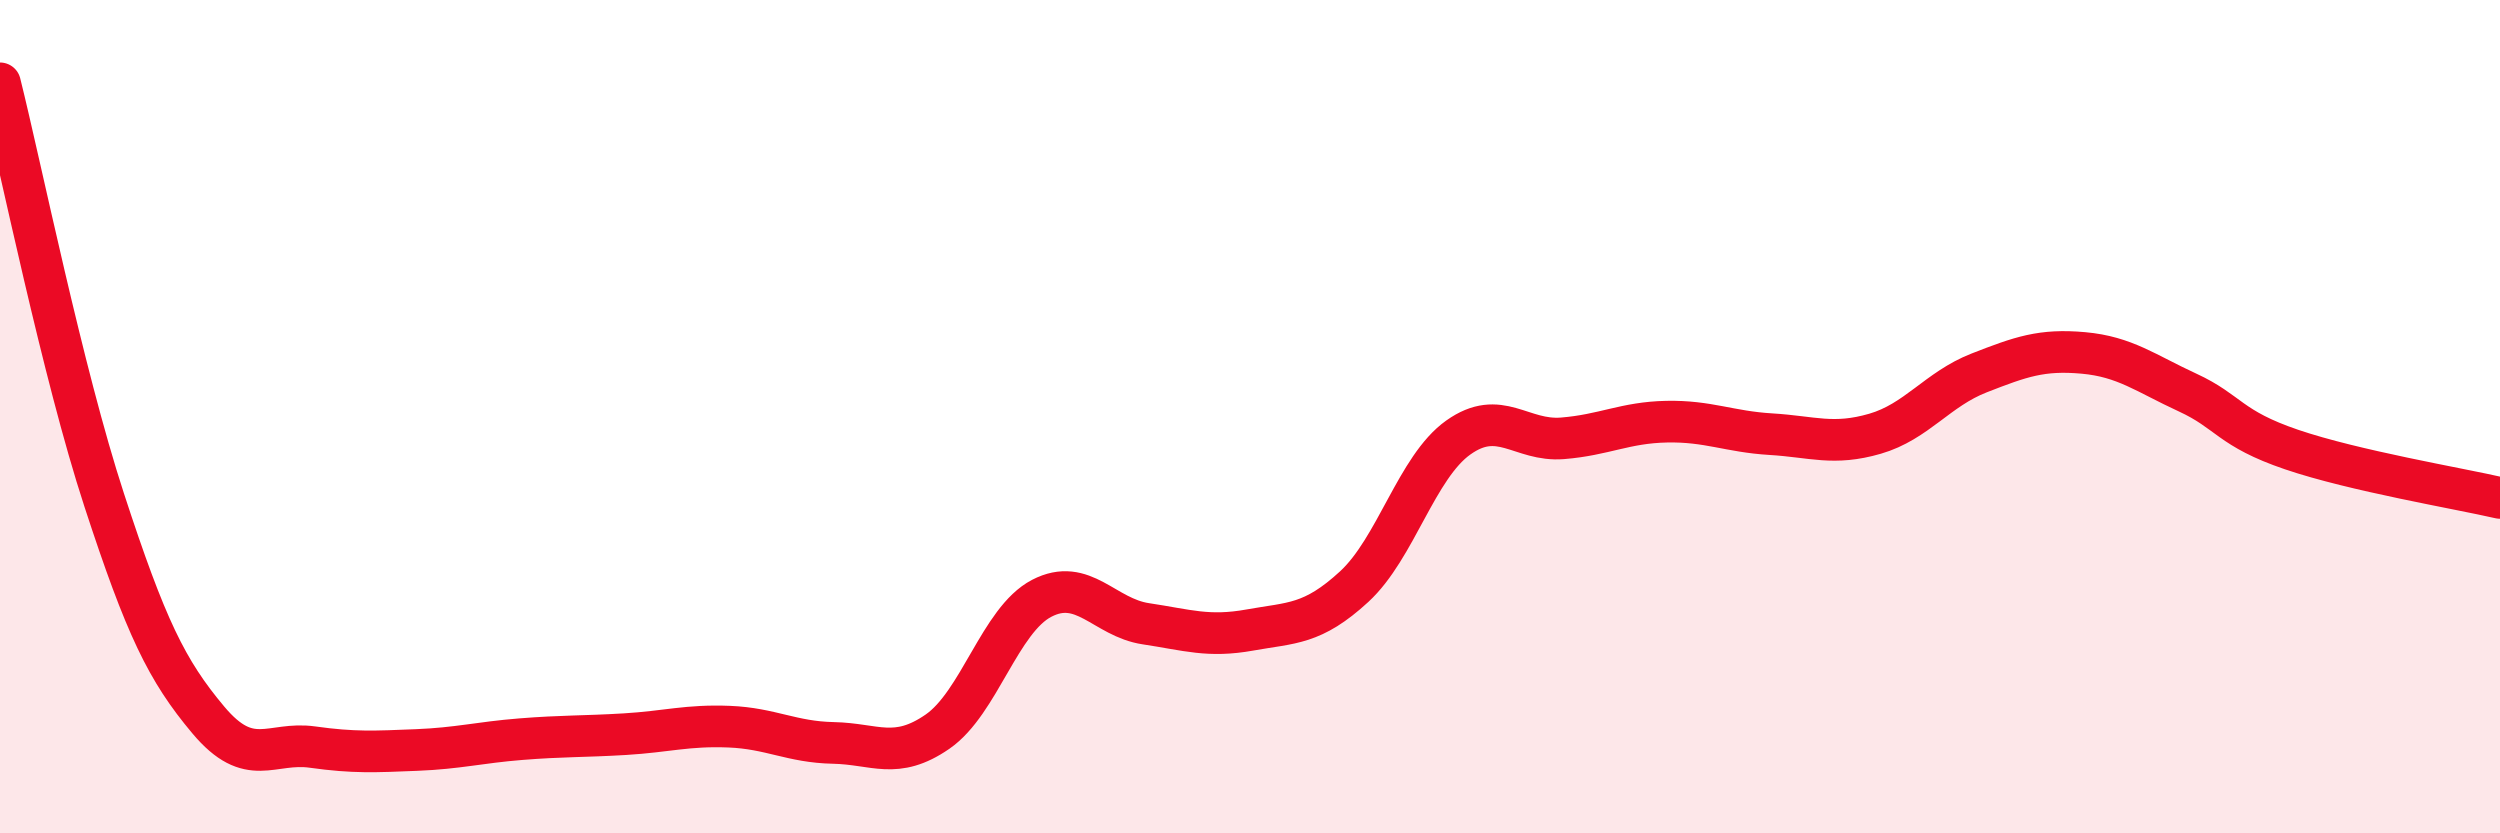 
    <svg width="60" height="20" viewBox="0 0 60 20" xmlns="http://www.w3.org/2000/svg">
      <path
        d="M 0,2 C 0.5,4 1.5,8.94 2.5,12 C 3.5,15.06 4,16.09 5,17.28 C 6,18.47 6.5,17.79 7.5,17.93 C 8.5,18.07 9,18.04 10,18 C 11,17.96 11.5,17.82 12.5,17.74 C 13.5,17.66 14,17.68 15,17.62 C 16,17.56 16.5,17.4 17.5,17.44 C 18.5,17.48 19,17.81 20,17.83 C 21,17.85 21.5,18.25 22.5,17.56 C 23.5,16.87 24,14.88 25,14.36 C 26,13.84 26.5,14.82 27.5,14.97 C 28.5,15.12 29,15.3 30,15.12 C 31,14.94 31.5,15 32.5,14.08 C 33.5,13.16 34,11.21 35,10.5 C 36,9.79 36.5,10.6 37.5,10.52 C 38.5,10.44 39,10.14 40,10.12 C 41,10.1 41.5,10.36 42.5,10.42 C 43.5,10.48 44,10.7 45,10.41 C 46,10.12 46.5,9.34 47.5,8.95 C 48.5,8.56 49,8.38 50,8.47 C 51,8.56 51.5,8.96 52.5,9.42 C 53.5,9.88 53.5,10.28 55,10.79 C 56.5,11.3 59,11.72 60,11.95L60 20L0 20Z"
        fill="#EB0A25"
        opacity="0.1"
        stroke-linecap="round"
        stroke-linejoin="round"
      />
      <path
        d="M 0,2 C 0.5,4 1.5,8.94 2.5,12 C 3.5,15.06 4,16.09 5,17.28 C 6,18.47 6.5,17.79 7.5,17.93 C 8.5,18.07 9,18.04 10,18 C 11,17.96 11.5,17.82 12.5,17.74 C 13.5,17.66 14,17.68 15,17.62 C 16,17.56 16.5,17.4 17.5,17.44 C 18.5,17.48 19,17.81 20,17.83 C 21,17.85 21.5,18.25 22.5,17.56 C 23.5,16.87 24,14.88 25,14.36 C 26,13.84 26.5,14.82 27.5,14.97 C 28.5,15.12 29,15.3 30,15.12 C 31,14.94 31.5,15 32.5,14.08 C 33.5,13.16 34,11.21 35,10.5 C 36,9.79 36.5,10.6 37.5,10.52 C 38.5,10.44 39,10.14 40,10.12 C 41,10.1 41.5,10.36 42.5,10.42 C 43.5,10.48 44,10.7 45,10.41 C 46,10.12 46.5,9.34 47.5,8.95 C 48.5,8.56 49,8.38 50,8.47 C 51,8.56 51.5,8.96 52.5,9.42 C 53.5,9.88 53.5,10.28 55,10.79 C 56.5,11.3 59,11.72 60,11.95"
        stroke="#EB0A25"
        stroke-width="1"
        fill="none"
        stroke-linecap="round"
        stroke-linejoin="round"
      />
    </svg>
  